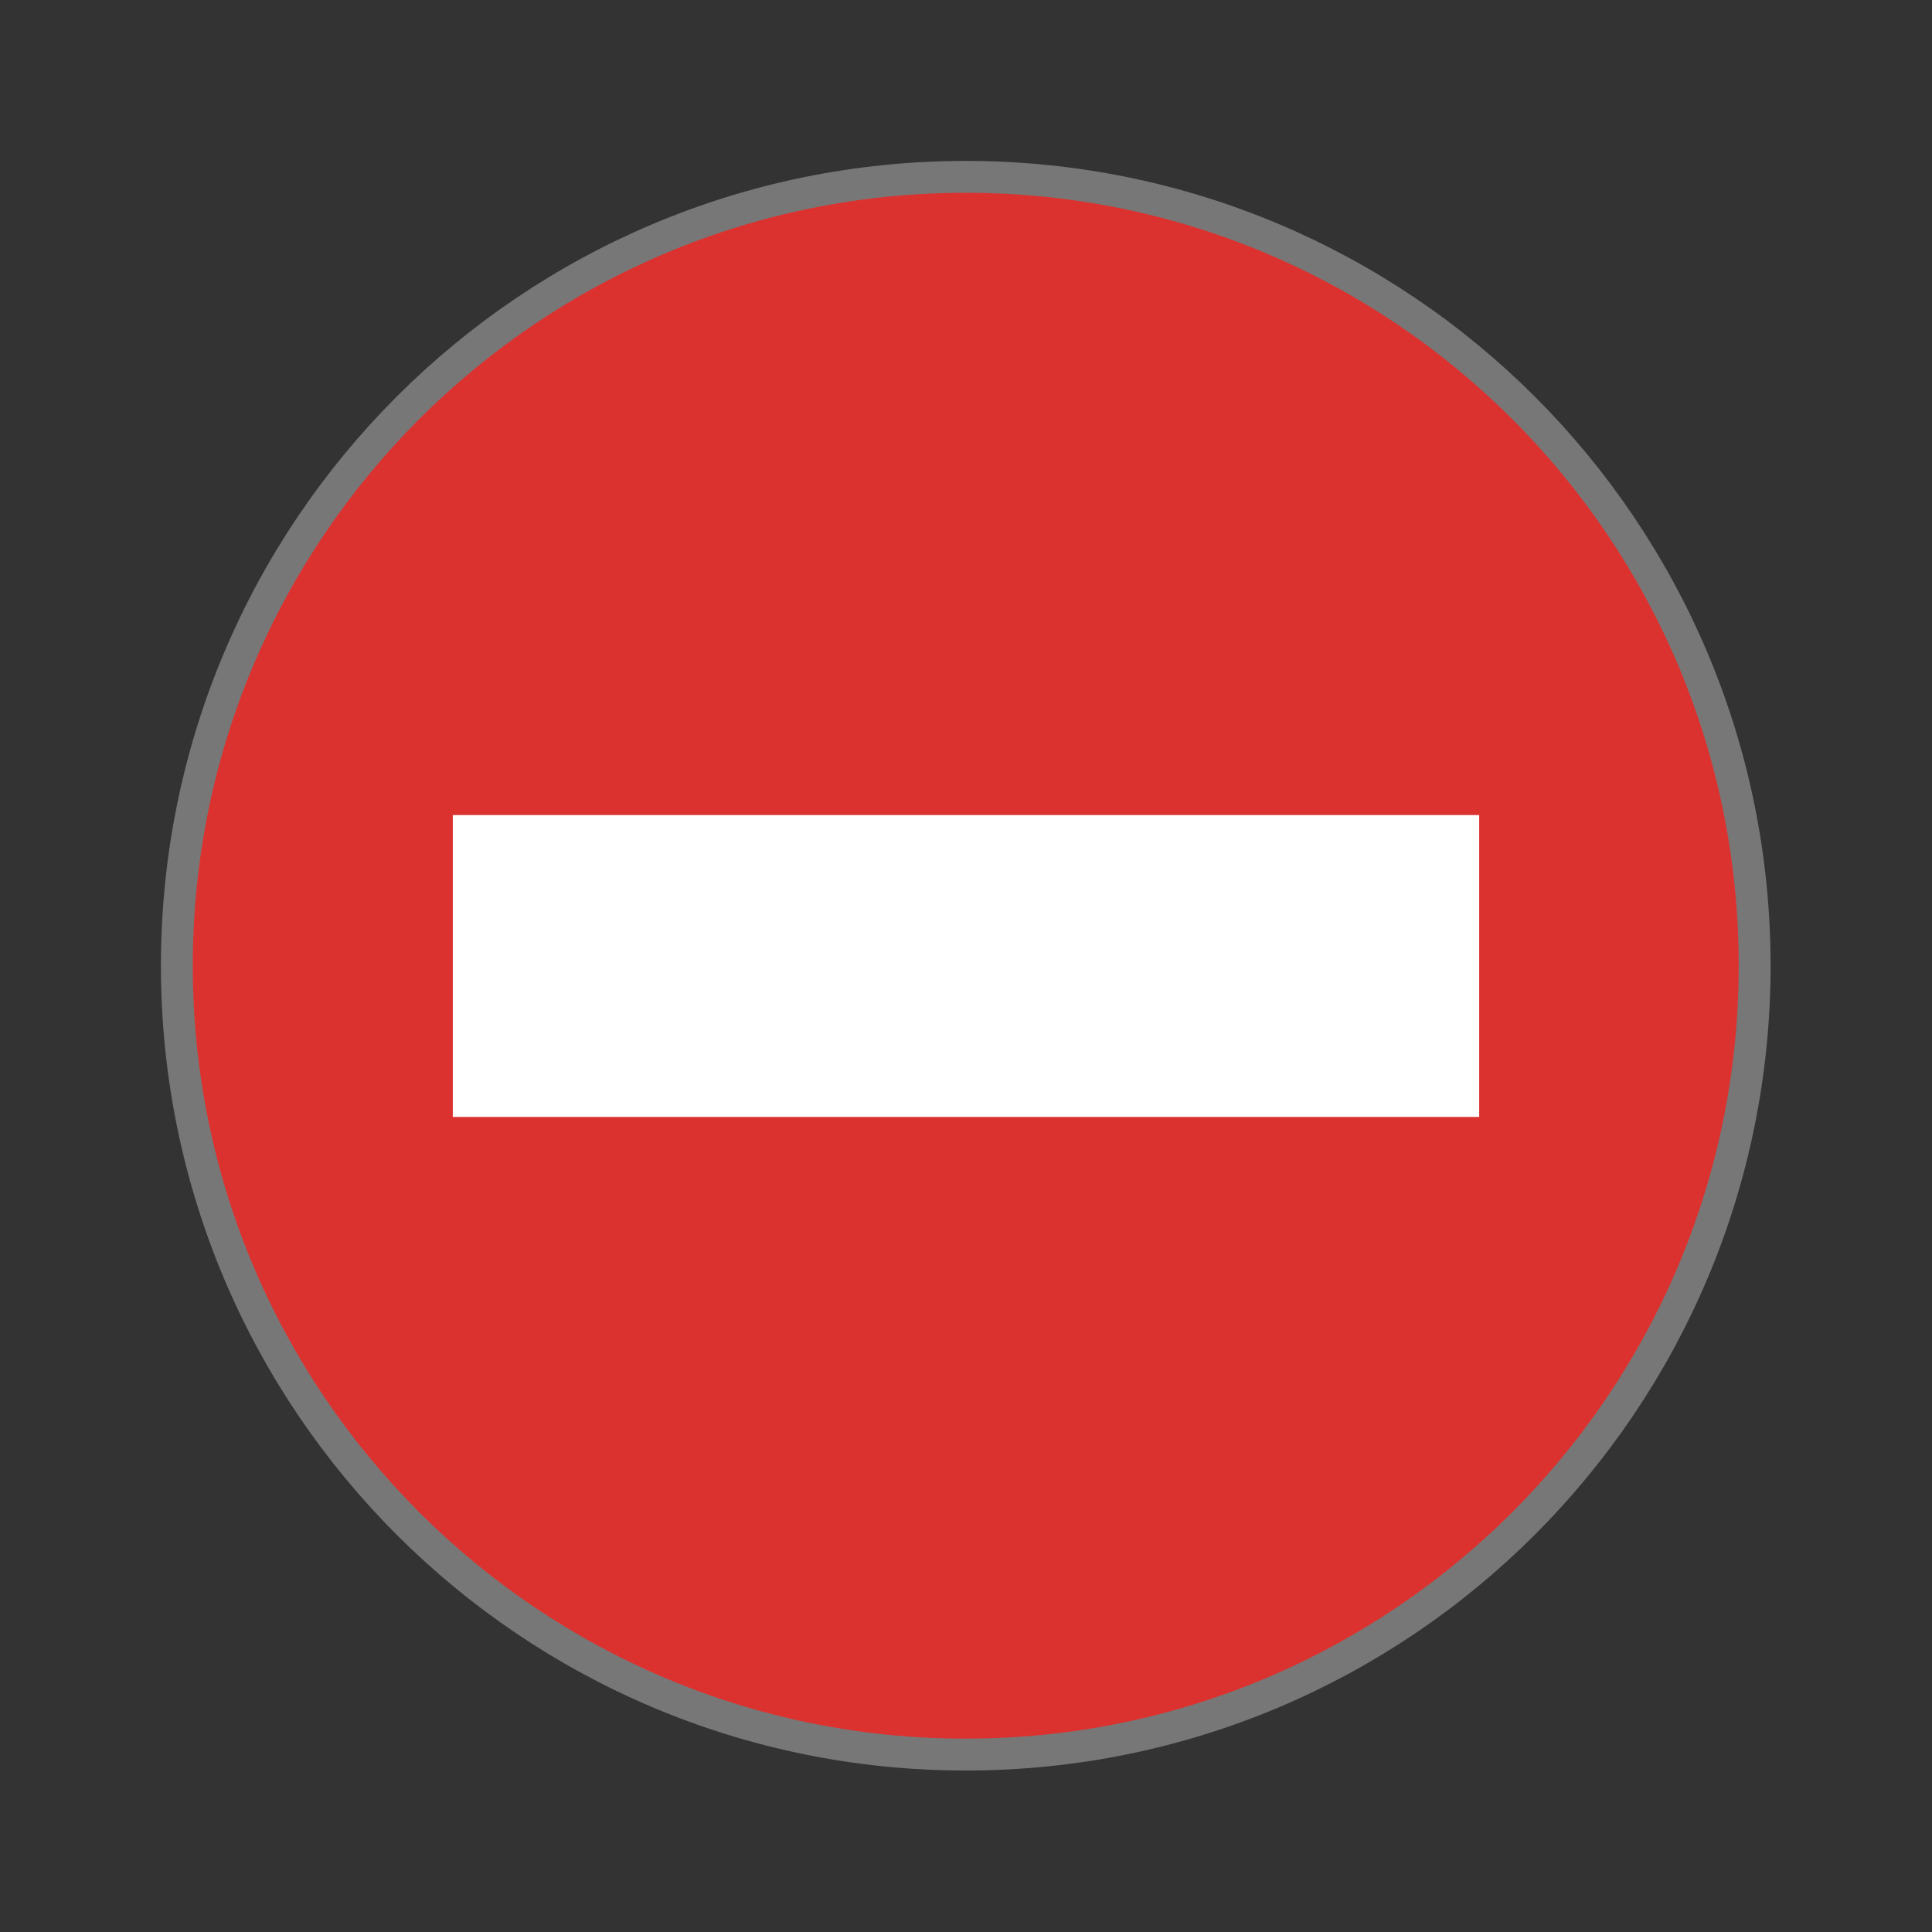 <svg xmlns="http://www.w3.org/2000/svg" viewBox="0 0 64 64">
 <rect x="0" y="0" width="64" height="64" fill="#333333" stroke="none"/>
 <path d="m 43.605 24 c -0.003 10.825 -8.78 19.603 -19.605 19.603 c -10.825 0 -19.603 -8.777 -19.605 -19.603 c 0 -10.828 8.777 -19.605 19.605 -19.605 c 10.828 0 19.605 8.777 19.605 19.605 Z" transform="scale(1.333)" style="fill:#dc322f;fill-opacity:1;stroke:#777;stroke-width:0.792"/>
 <path d="m 49 27 -34 0 0 10 34 0 z" style="fill:#fff;fill-opacity:1"/>
</svg>
